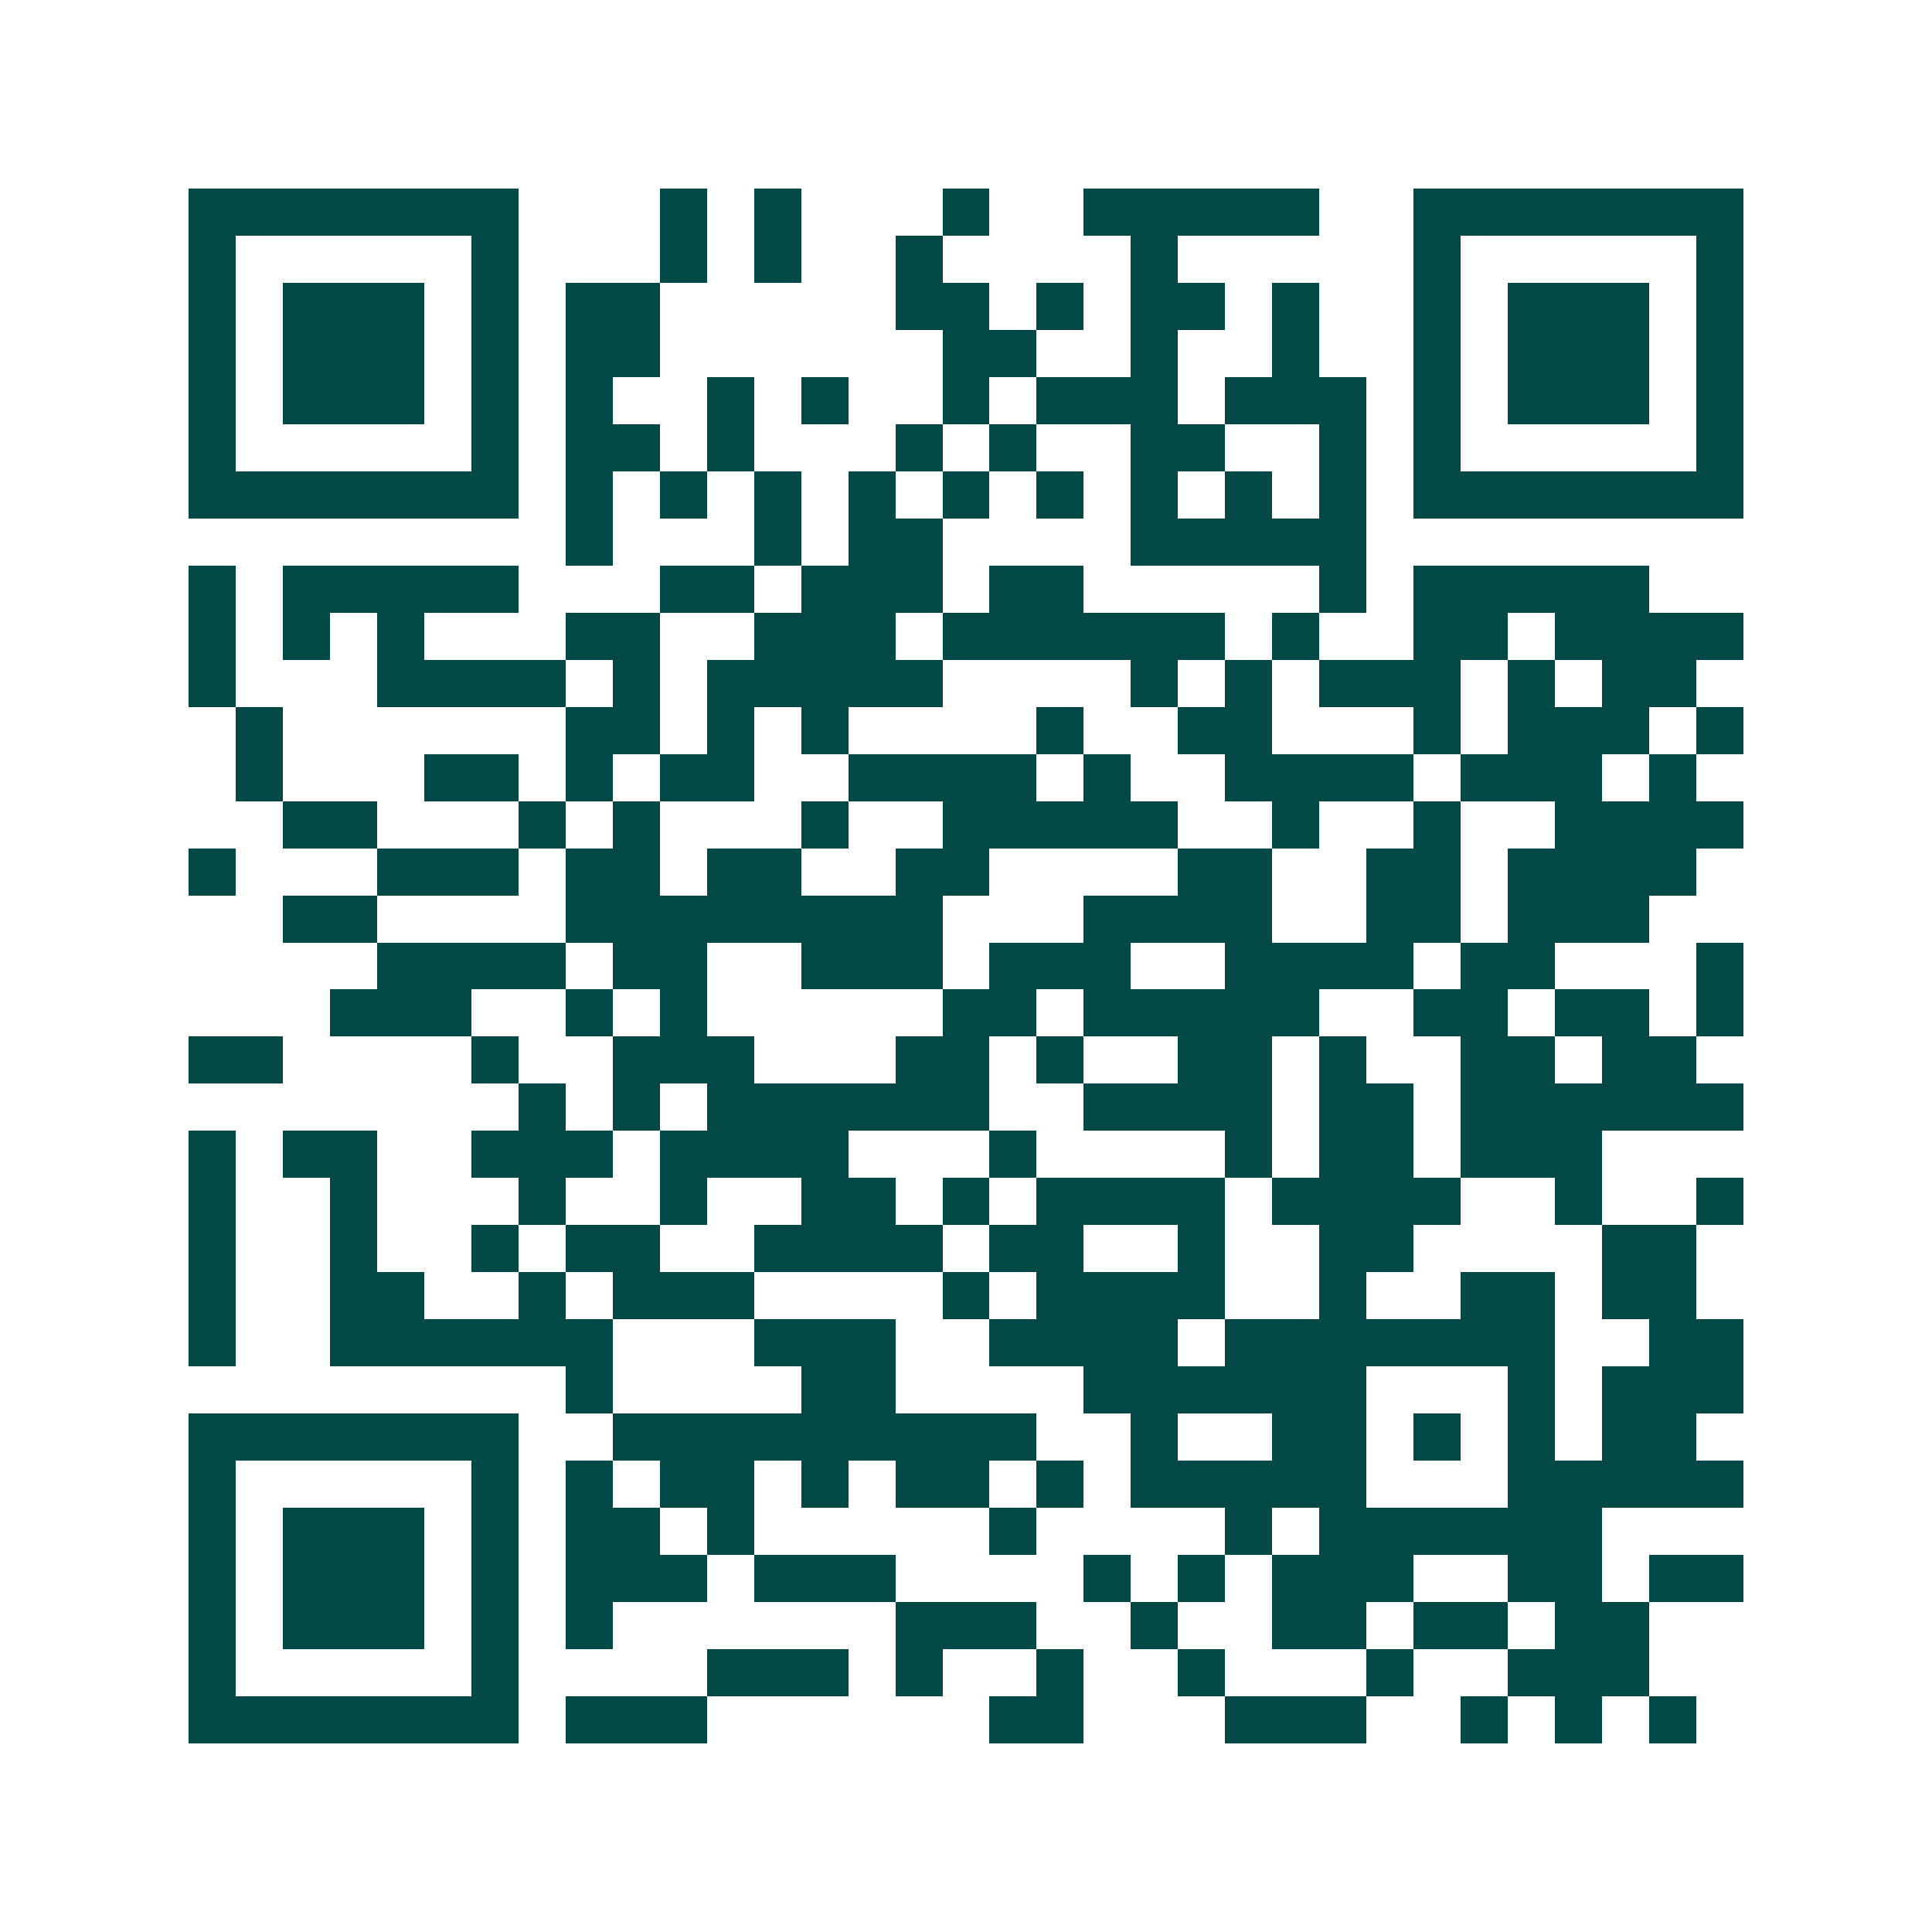 <svg xmlns="http://www.w3.org/2000/svg" width="200" height="200" viewBox="0 0 41 41" shape-rendering="crispEdges"><path fill="#ffffff" d="M0 0h41v41H0z"/><path stroke="#014847" d="M4 4.5h7m3 0h1m1 0h1m3 0h1m2 0h5m2 0h7M4 5.5h1m5 0h1m3 0h1m1 0h1m2 0h1m4 0h1m5 0h1m5 0h1M4 6.5h1m1 0h3m1 0h1m1 0h2m5 0h2m1 0h1m1 0h2m1 0h1m2 0h1m1 0h3m1 0h1M4 7.5h1m1 0h3m1 0h1m1 0h2m6 0h2m2 0h1m2 0h1m2 0h1m1 0h3m1 0h1M4 8.5h1m1 0h3m1 0h1m1 0h1m2 0h1m1 0h1m2 0h1m1 0h3m1 0h3m1 0h1m1 0h3m1 0h1M4 9.5h1m5 0h1m1 0h2m1 0h1m3 0h1m1 0h1m2 0h2m2 0h1m1 0h1m5 0h1M4 10.5h7m1 0h1m1 0h1m1 0h1m1 0h1m1 0h1m1 0h1m1 0h1m1 0h1m1 0h1m1 0h7M12 11.5h1m3 0h1m1 0h2m4 0h5M4 12.5h1m1 0h5m3 0h2m1 0h3m1 0h2m5 0h1m1 0h5M4 13.5h1m1 0h1m1 0h1m3 0h2m2 0h3m1 0h6m1 0h1m2 0h2m1 0h4M4 14.5h1m3 0h4m1 0h1m1 0h5m4 0h1m1 0h1m1 0h3m1 0h1m1 0h2M5 15.5h1m6 0h2m1 0h1m1 0h1m4 0h1m2 0h2m3 0h1m1 0h3m1 0h1M5 16.5h1m3 0h2m1 0h1m1 0h2m2 0h4m1 0h1m2 0h4m1 0h3m1 0h1M6 17.5h2m3 0h1m1 0h1m3 0h1m2 0h5m2 0h1m2 0h1m2 0h4M4 18.5h1m3 0h3m1 0h2m1 0h2m2 0h2m4 0h2m2 0h2m1 0h4M6 19.5h2m4 0h8m3 0h4m2 0h2m1 0h3M8 20.5h4m1 0h2m2 0h3m1 0h3m2 0h4m1 0h2m3 0h1M7 21.5h3m2 0h1m1 0h1m5 0h2m1 0h5m2 0h2m1 0h2m1 0h1M4 22.5h2m4 0h1m2 0h3m3 0h2m1 0h1m2 0h2m1 0h1m2 0h2m1 0h2M11 23.5h1m1 0h1m1 0h6m2 0h4m1 0h2m1 0h6M4 24.5h1m1 0h2m2 0h3m1 0h4m3 0h1m4 0h1m1 0h2m1 0h3M4 25.5h1m2 0h1m3 0h1m2 0h1m2 0h2m1 0h1m1 0h4m1 0h4m2 0h1m2 0h1M4 26.5h1m2 0h1m2 0h1m1 0h2m2 0h4m1 0h2m2 0h1m2 0h2m4 0h2M4 27.5h1m2 0h2m2 0h1m1 0h3m4 0h1m1 0h4m2 0h1m2 0h2m1 0h2M4 28.5h1m2 0h6m3 0h3m2 0h4m1 0h7m2 0h2M12 29.5h1m4 0h2m4 0h6m3 0h1m1 0h3M4 30.5h7m2 0h9m2 0h1m2 0h2m1 0h1m1 0h1m1 0h2M4 31.5h1m5 0h1m1 0h1m1 0h2m1 0h1m1 0h2m1 0h1m1 0h5m3 0h5M4 32.5h1m1 0h3m1 0h1m1 0h2m1 0h1m5 0h1m4 0h1m1 0h6M4 33.5h1m1 0h3m1 0h1m1 0h3m1 0h3m4 0h1m1 0h1m1 0h3m2 0h2m1 0h2M4 34.5h1m1 0h3m1 0h1m1 0h1m6 0h3m2 0h1m2 0h2m1 0h2m1 0h2M4 35.5h1m5 0h1m4 0h3m1 0h1m2 0h1m2 0h1m3 0h1m2 0h3M4 36.5h7m1 0h3m6 0h2m3 0h3m2 0h1m1 0h1m1 0h1"/></svg>
